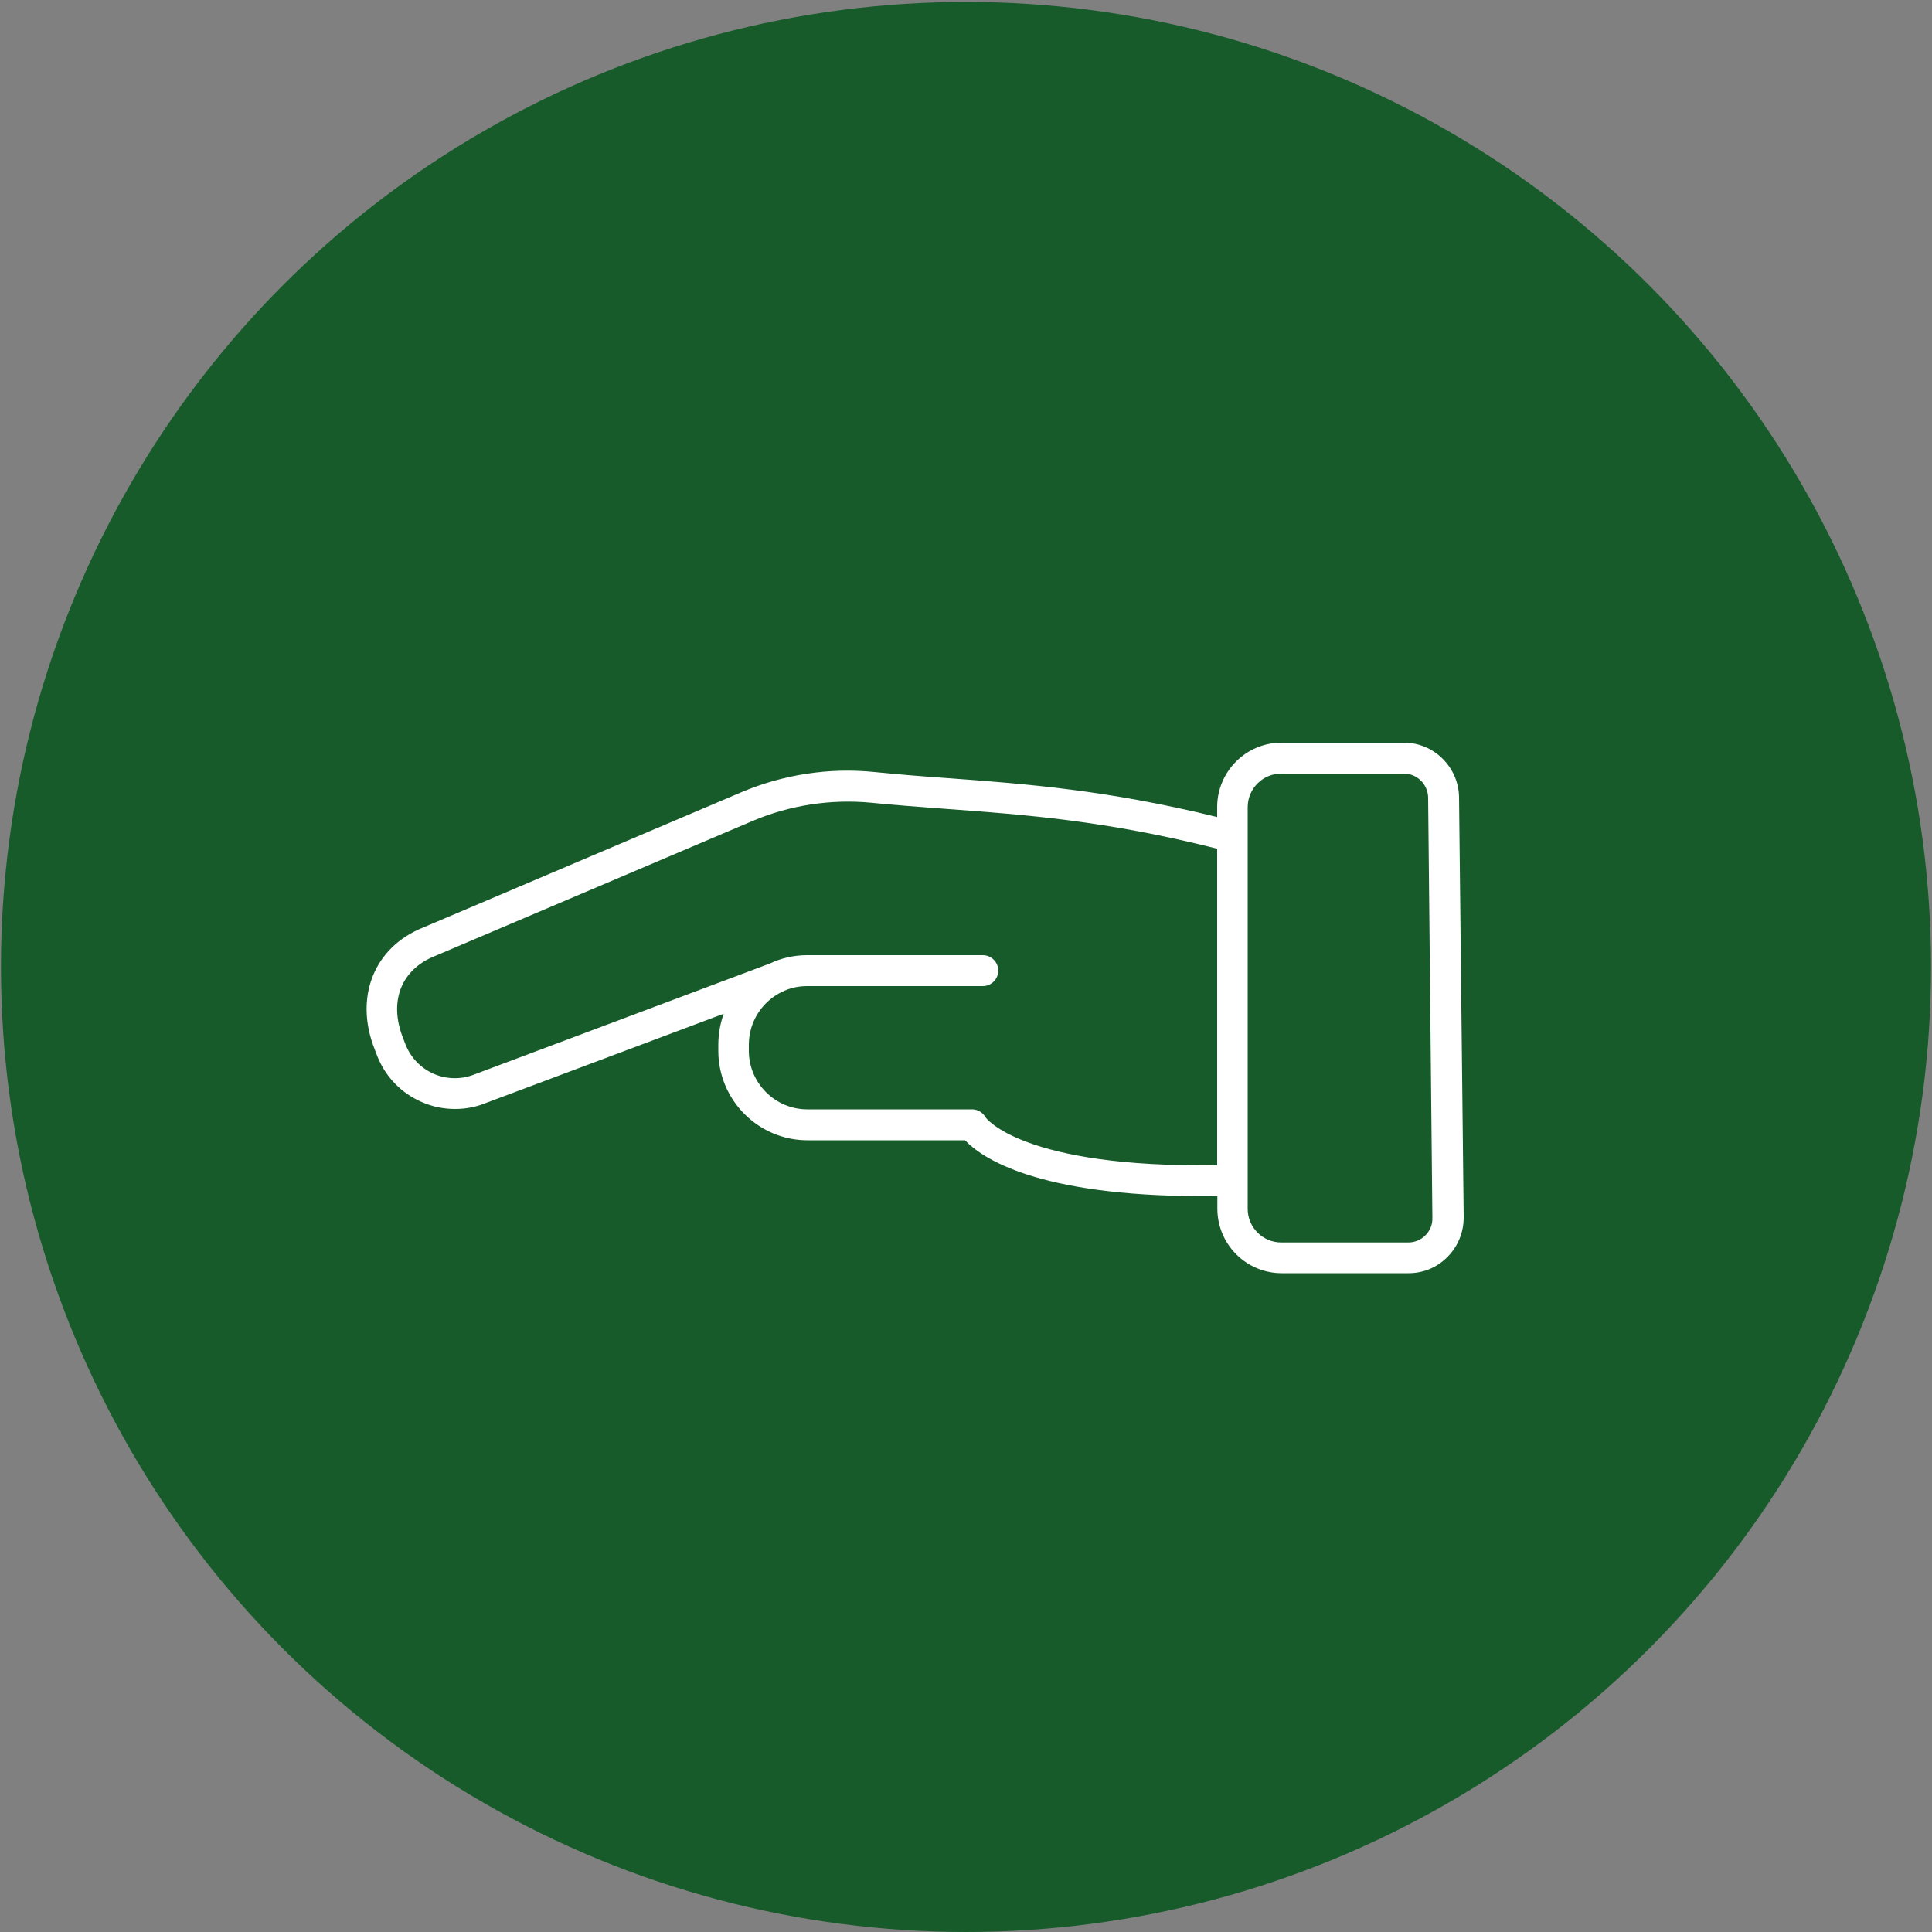 <svg viewBox="0 0 1000 1000" xmlns="http://www.w3.org/2000/svg" xmlns:xlink="http://www.w3.org/1999/xlink" id="Ebene_1" overflow="hidden"><rect x="0" y="0" width="1000" height="1000" fill="#808080" stroke="none"/><circle cx="500" cy="500.5" r="499.5" fill="#175B2B" fill-rule="evenodd" clip-rule="evenodd"/><path d="M755.2 412.7C755 397.1 742.2 384.4 726.7 384.4L663.3 384.4C644.9 384.4 630 399.4 630 417.8L630 422.9C573.1 408.9 531.4 405.8 491.1 402.8 478.1 401.9 465.5 400.9 452.6 399.6 429.2 397.2 405.2 400.9 383.4 410.2L219 480.1C193.5 490.3 183.2 516.3 194 543.3L195.3 546.7C199.6 557.5 207.8 565.9 218.5 570.5 224 572.9 229.8 574 235.6 574 241 574 246.4 573 251.5 570.9L374.6 524.7C372.8 529.7 371.8 535.1 371.8 540.7L371.8 543.9C371.8 569.4 392.5 590.2 418 590.2L499.5 590.2C508.1 599.3 536.7 619.1 622.1 619.1 624.7 619.1 627.4 619.1 630.1 619L630.1 625.6C630.1 644 645 659 663.4 659L729.1 659C736.8 659 743.9 656 749.3 650.5 754.7 645 757.6 637.8 757.6 630.1L755.2 412.7ZM510.1 578.3C508.7 575.8 506 574.2 503.2 574.2L417.9 574.2C401.2 574.2 387.6 560.6 387.6 543.9L387.6 540.7C387.6 528.7 394.6 518.3 404.7 513.4L404.9 513.3C405.3 513.2 405.7 513 406 512.8 409.6 511.2 413.6 510.4 417.8 510.4L508.7 510.4C513.1 510.4 516.7 506.8 516.7 502.4 516.7 498 513.1 494.4 508.7 494.4L417.8 494.4C410.9 494.4 404.4 495.9 398.5 498.7L245.6 556.1C238.8 558.8 231.4 558.7 224.7 555.9 218 553 212.8 547.7 210 540.9L208.7 537.5C201.1 518.6 207.5 501.9 225 494.9L389.6 424.9C408.9 416.7 430.2 413.5 451 415.5 464 416.8 476.8 417.7 489.9 418.7 530.5 421.7 572.4 424.7 630 439.3L630 603.1C528.7 604.6 510.1 578.4 510.1 578.3ZM737.8 639.4C735.4 641.8 732.3 643.1 728.9 643.1L663.2 643.1C653.6 643.1 645.8 635.3 645.8 625.7L645.8 417.8C645.8 408.2 653.6 400.4 663.2 400.4L726.6 400.4C733.5 400.4 739.1 406 739.2 412.9L741.4 630.3C741.5 633.8 740.2 637 737.8 639.4Z" fill="#FFFFFF"/></svg>